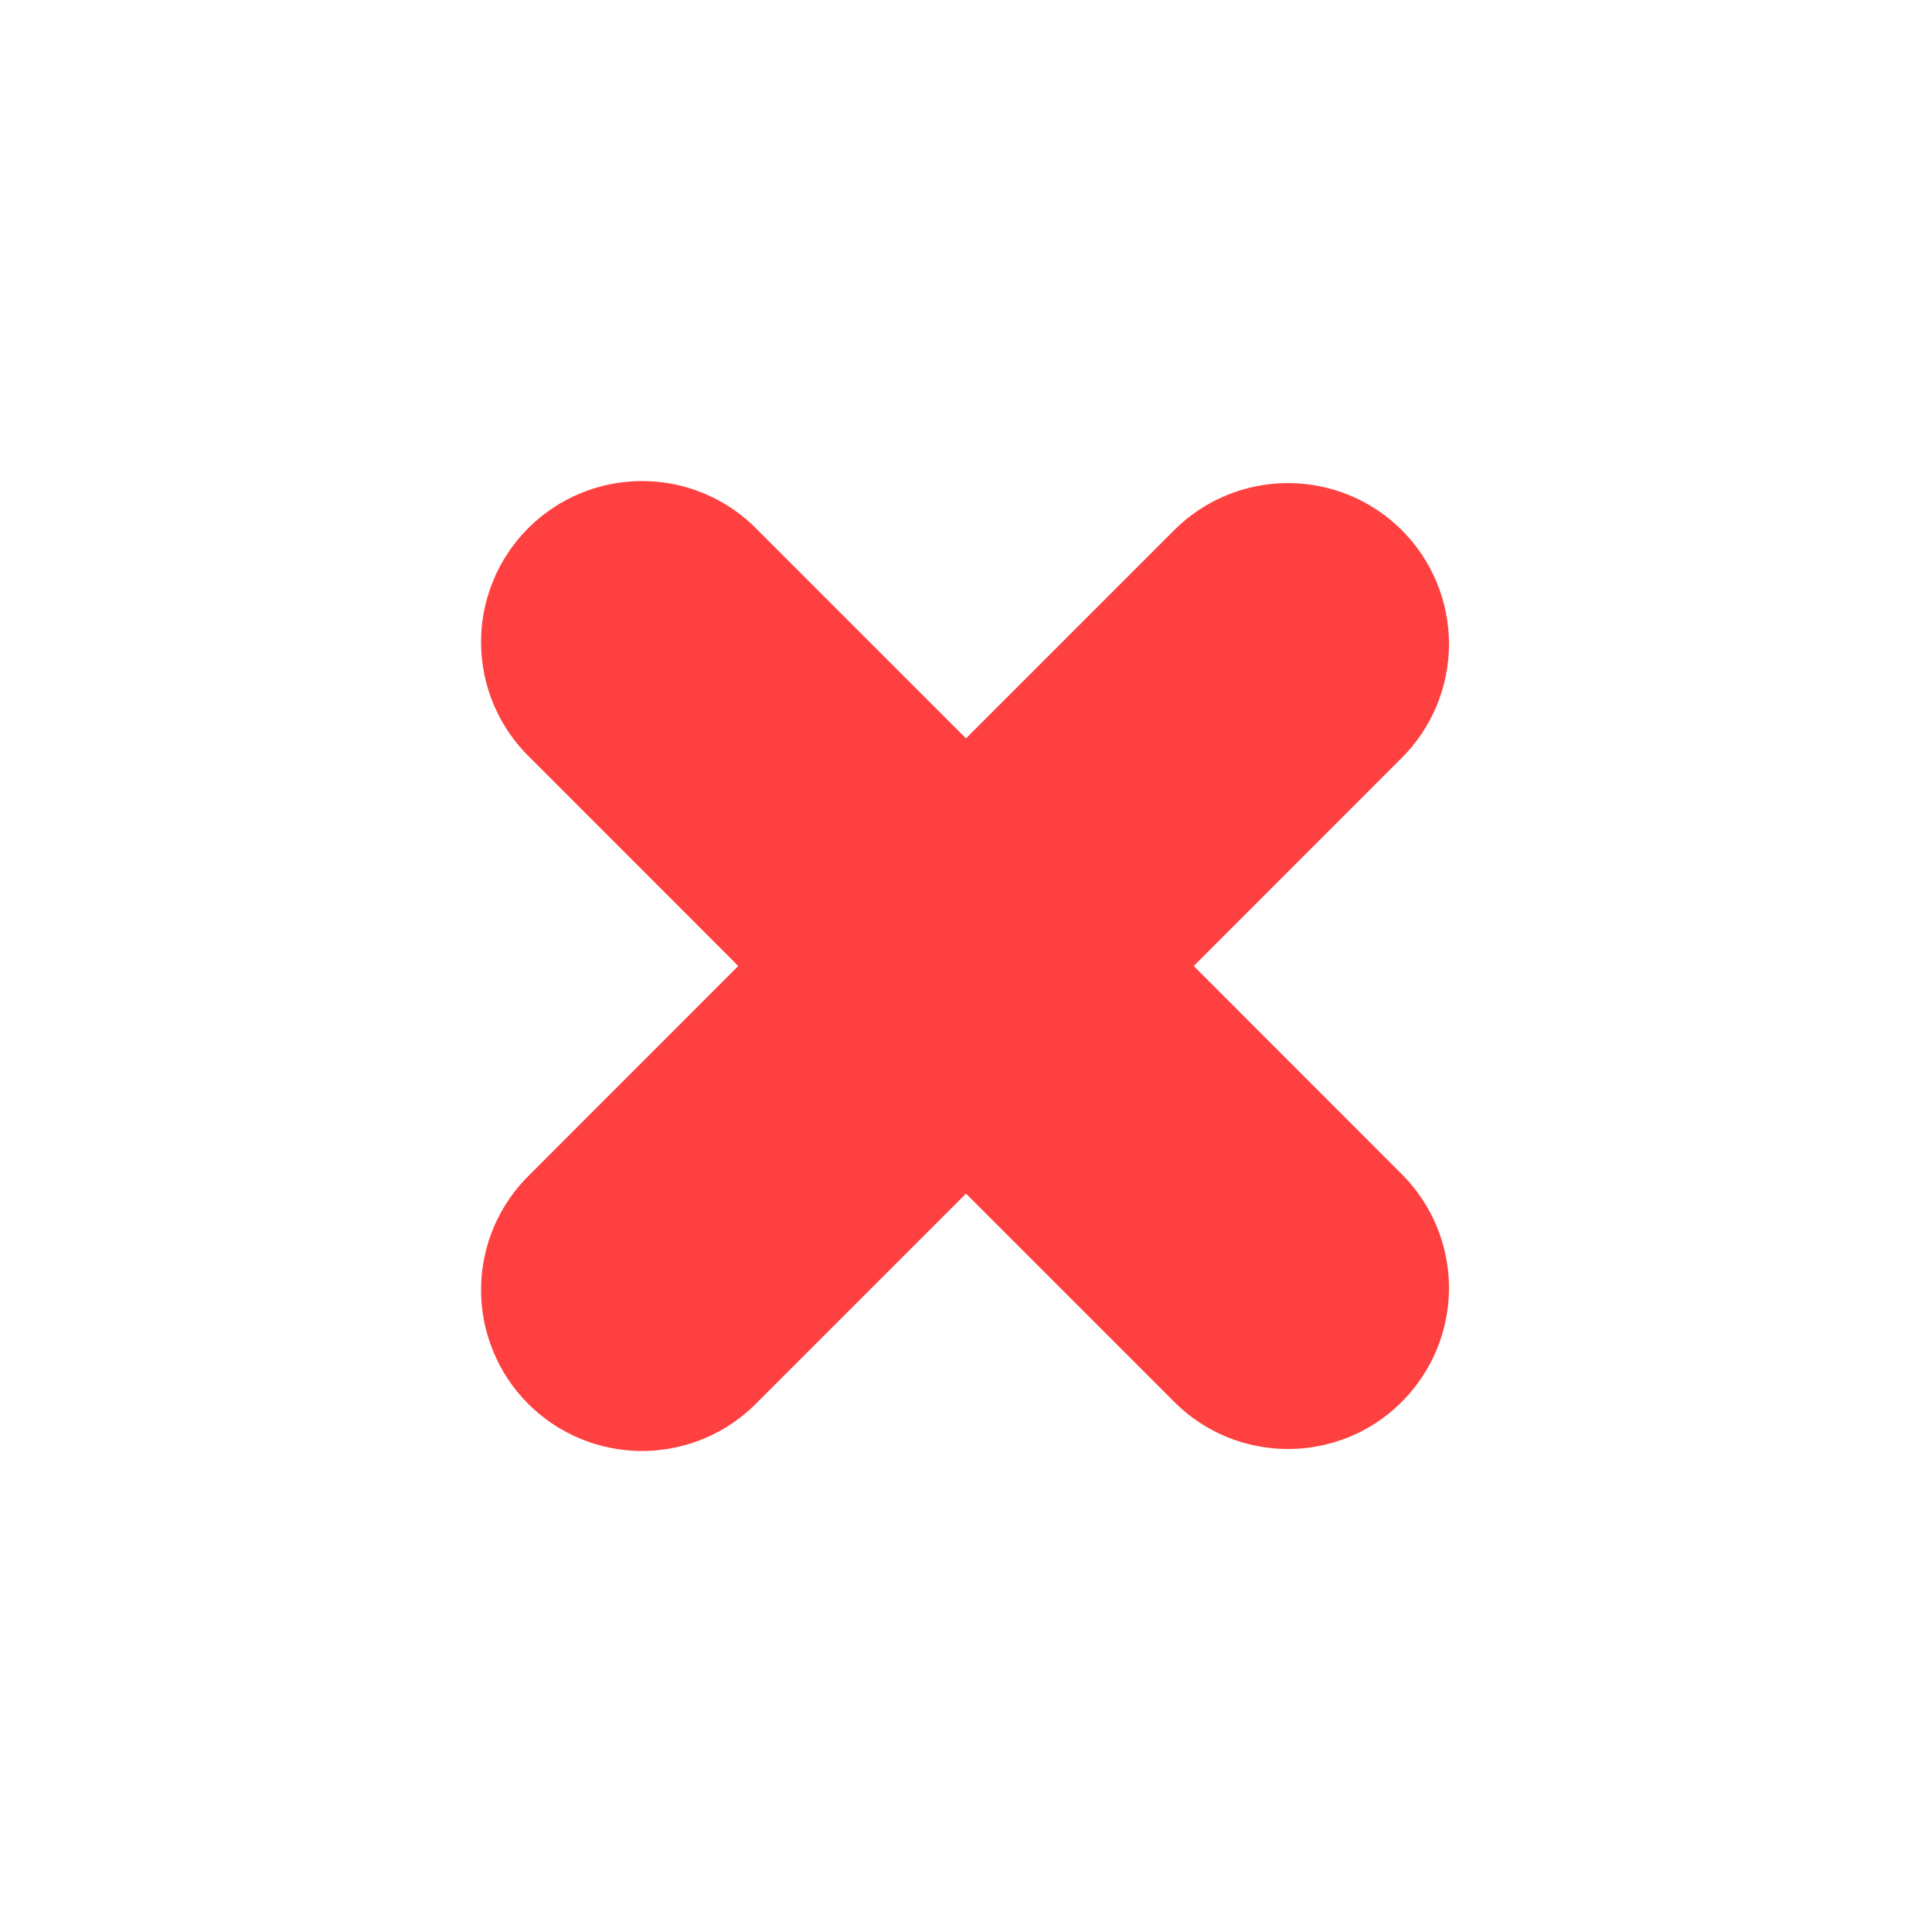 <svg width="24" height="24" viewBox="0 0 24 24" fill="none" xmlns="http://www.w3.org/2000/svg">
<path d="M17.414 6.586C17.039 6.211 16.53 6.001 16 6.001C15.47 6.001 14.961 6.211 14.586 6.586L12 9.172L9.414 6.586C9.23 6.395 9.009 6.243 8.765 6.138C8.521 6.033 8.259 5.978 7.993 5.976C7.727 5.973 7.464 6.024 7.218 6.125C6.972 6.225 6.749 6.374 6.561 6.561C6.374 6.749 6.225 6.972 6.125 7.218C6.024 7.464 5.973 7.727 5.976 7.993C5.978 8.259 6.033 8.521 6.138 8.765C6.243 9.009 6.395 9.23 6.586 9.414L9.171 12L6.586 14.586C6.395 14.771 6.243 14.991 6.138 15.235C6.033 15.479 5.978 15.742 5.976 16.007C5.973 16.273 6.024 16.536 6.125 16.782C6.225 17.028 6.374 17.251 6.561 17.439C6.749 17.627 6.972 17.775 7.218 17.876C7.464 17.976 7.727 18.027 7.993 18.025C8.259 18.022 8.521 17.967 8.765 17.862C9.009 17.758 9.23 17.605 9.414 17.414L12 14.828L14.586 17.414C14.976 17.805 15.488 18 16 18C16.512 18 17.024 17.805 17.414 17.414C17.789 17.039 18 16.53 18 16C18 15.47 17.789 14.961 17.414 14.586L14.829 12L17.414 9.414C17.789 9.039 18 8.53 18 8C18 7.47 17.789 6.961 17.414 6.586Z" fill="#FF4040"/>
</svg>

